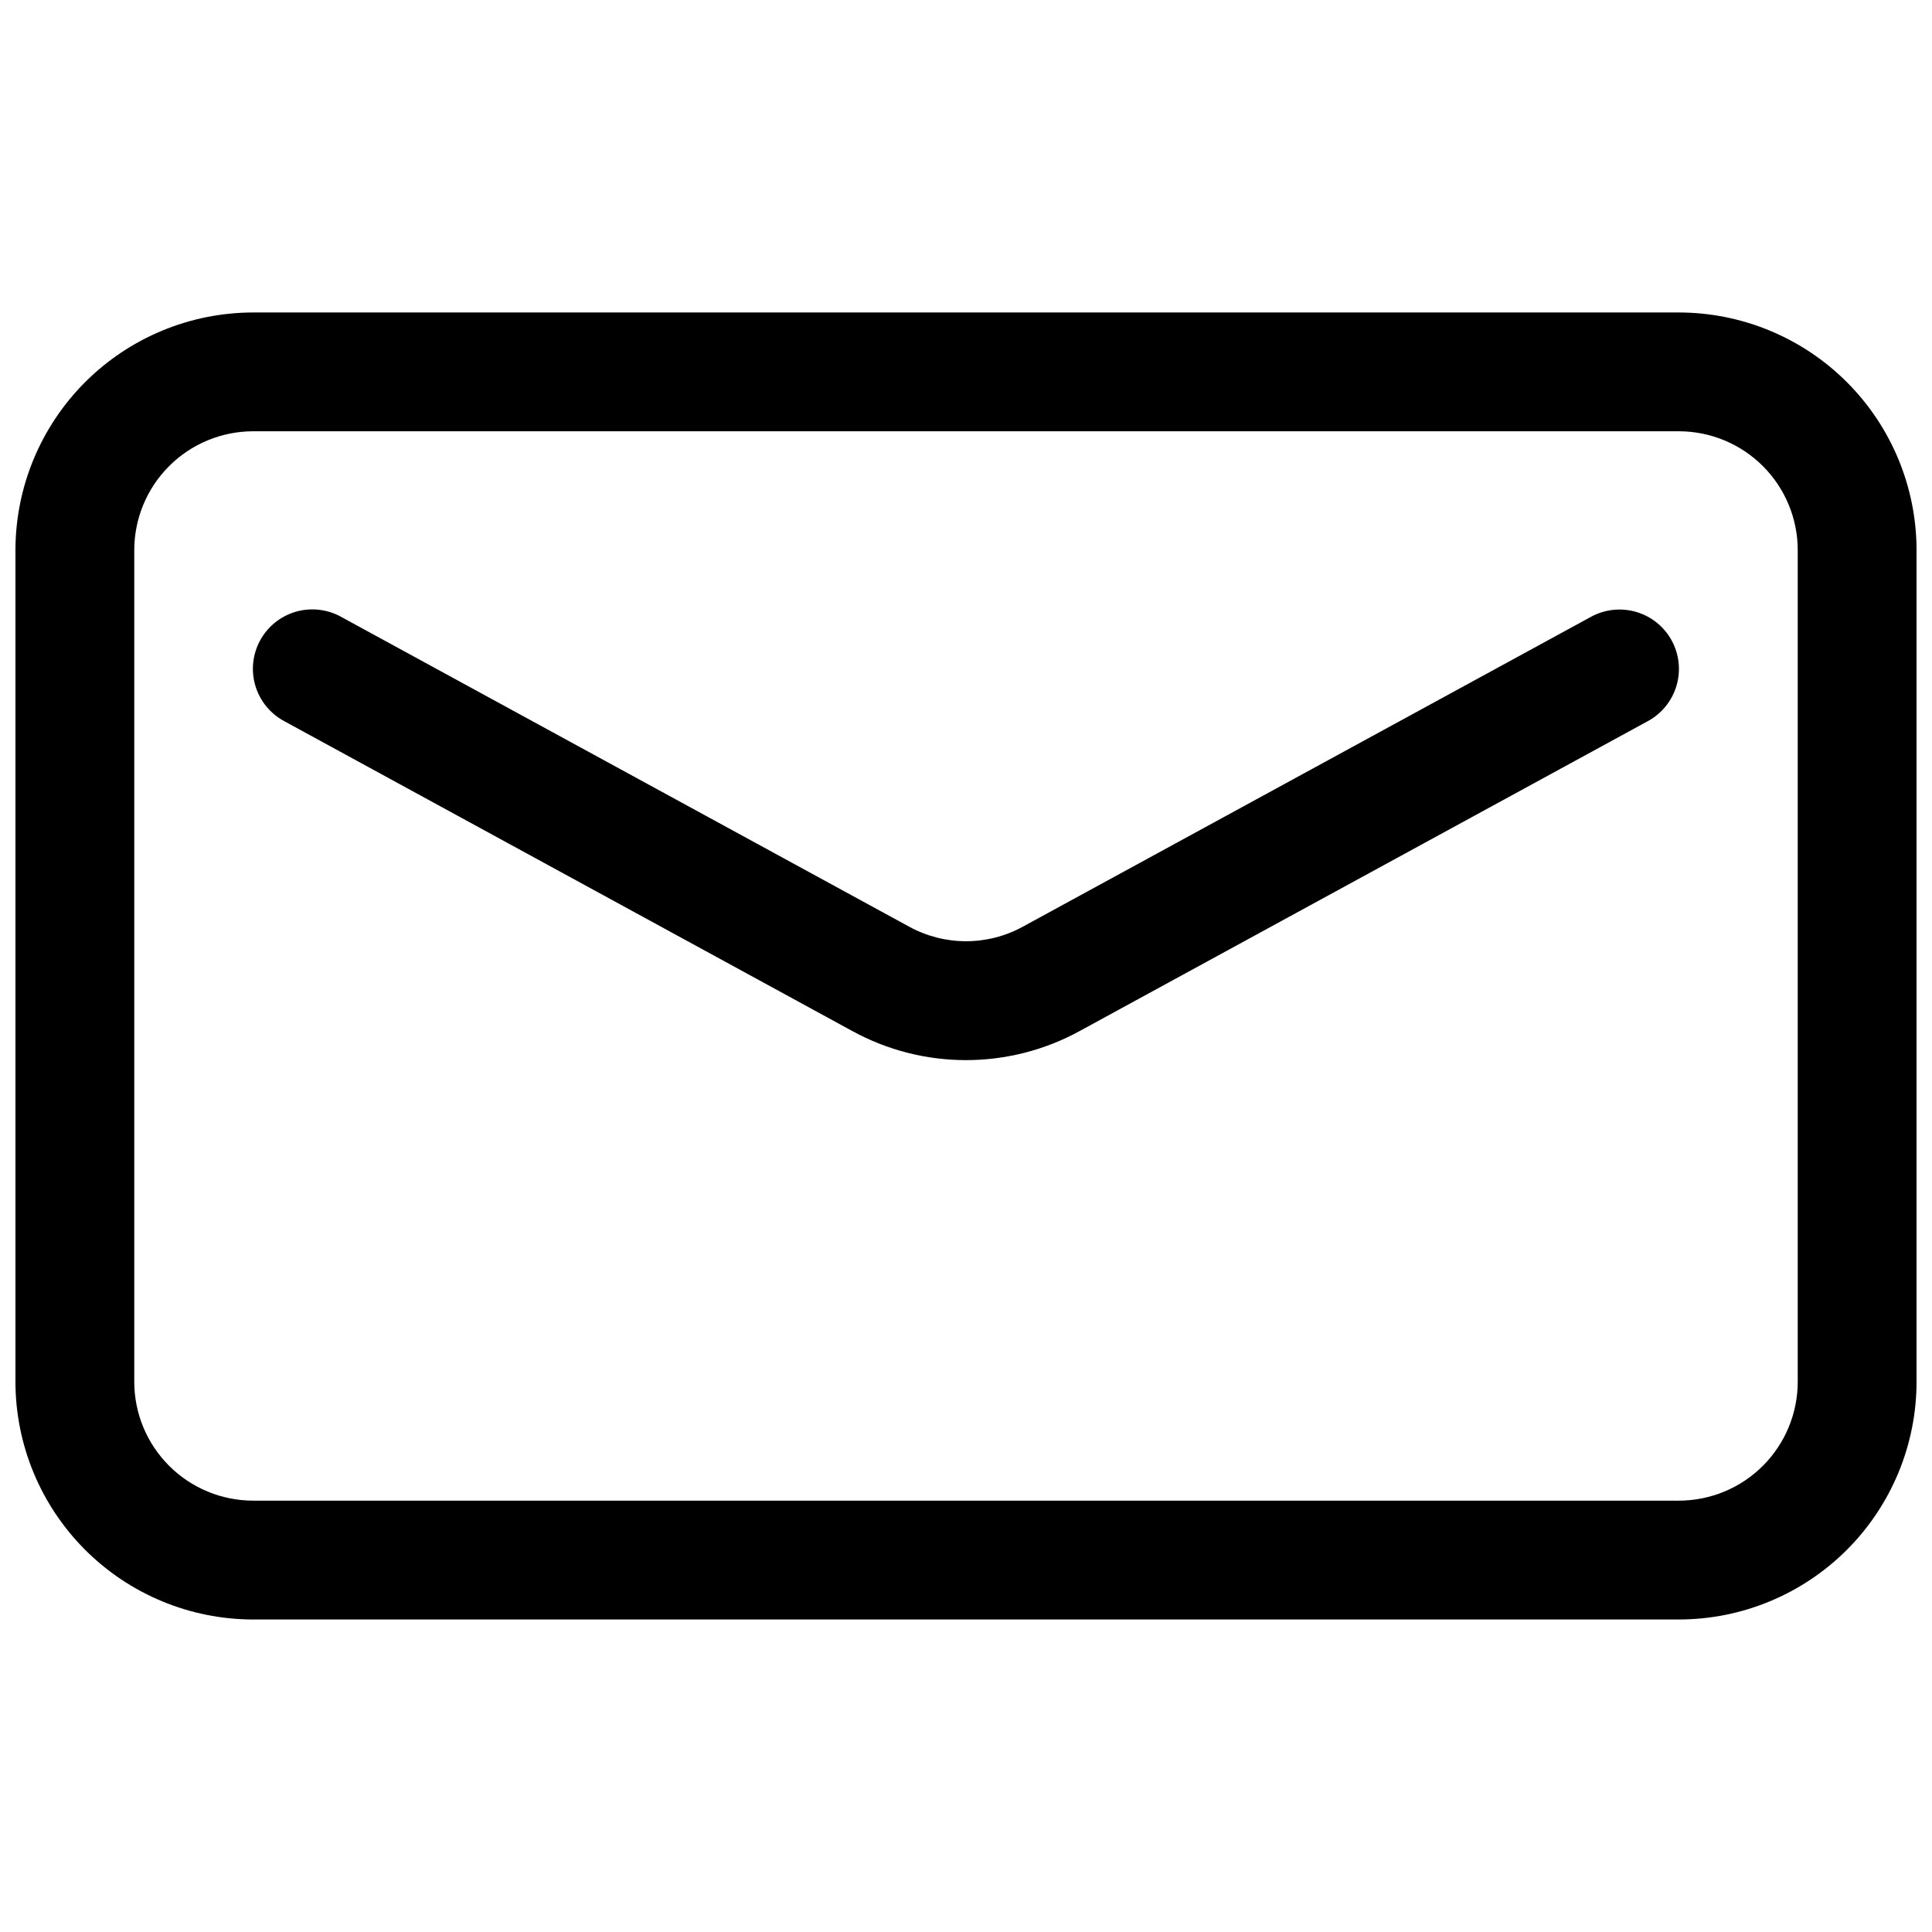 <?xml version="1.0" encoding="UTF-8"?>
<!-- Uploaded to: SVG Repo, www.svgrepo.com, Generator: SVG Repo Mixer Tools -->
<svg width="800px" height="800px" version="1.1" viewBox="144 144 512 512" xmlns="http://www.w3.org/2000/svg">
 <defs>
  <clipPath id="a">
   <path d="m148.09 226h503.81v348h-503.81z"/>
  </clipPath>
 </defs>
 <g clip-path="url(#a)">
  <path d="m588.93 226.81h-377.86c-16.695 0.02-32.707 6.66-44.512 18.465-11.805 11.809-18.445 27.816-18.465 44.512v220.42c0.02 16.695 6.66 32.703 18.465 44.512 11.805 11.805 27.816 18.445 44.512 18.465h377.86c16.699-0.02 32.707-6.66 44.512-18.465 11.809-11.809 18.449-27.816 18.465-44.512v-220.42c-0.016-16.695-6.656-32.703-18.465-44.512-11.805-11.805-27.812-18.445-44.512-18.465zm31.488 283.39c-0.008 8.348-3.328 16.352-9.23 22.254-5.906 5.902-13.91 9.223-22.258 9.234h-377.86c-8.348-0.012-16.352-3.332-22.254-9.234-5.906-5.902-9.227-13.906-9.234-22.254v-220.42c0.008-8.348 3.328-16.352 9.234-22.254 5.902-5.902 13.906-9.223 22.254-9.234h377.86c8.348 0.012 16.352 3.332 22.258 9.234 5.902 5.902 9.223 13.906 9.23 22.254zm-33.41-196.47c2.004 3.664 2.465 7.977 1.285 11.984-1.18 4.008-3.902 7.379-7.57 9.379l-150.57 82.125c-18.785 10.301-41.531 10.301-60.316 0l-150.55-82.125c-3.688-1.988-6.426-5.363-7.617-9.375-1.191-4.016-0.734-8.336 1.27-12.012 2.004-3.676 5.391-6.402 9.406-7.578 4.019-1.172 8.34-0.699 12.008 1.32l150.57 82.125c9.391 5.152 20.762 5.152 30.152 0l150.58-82.125c3.668-1.992 7.973-2.453 11.977-1.273 4.004 1.176 7.375 3.894 9.379 7.555z"/>
 </g>
</svg>